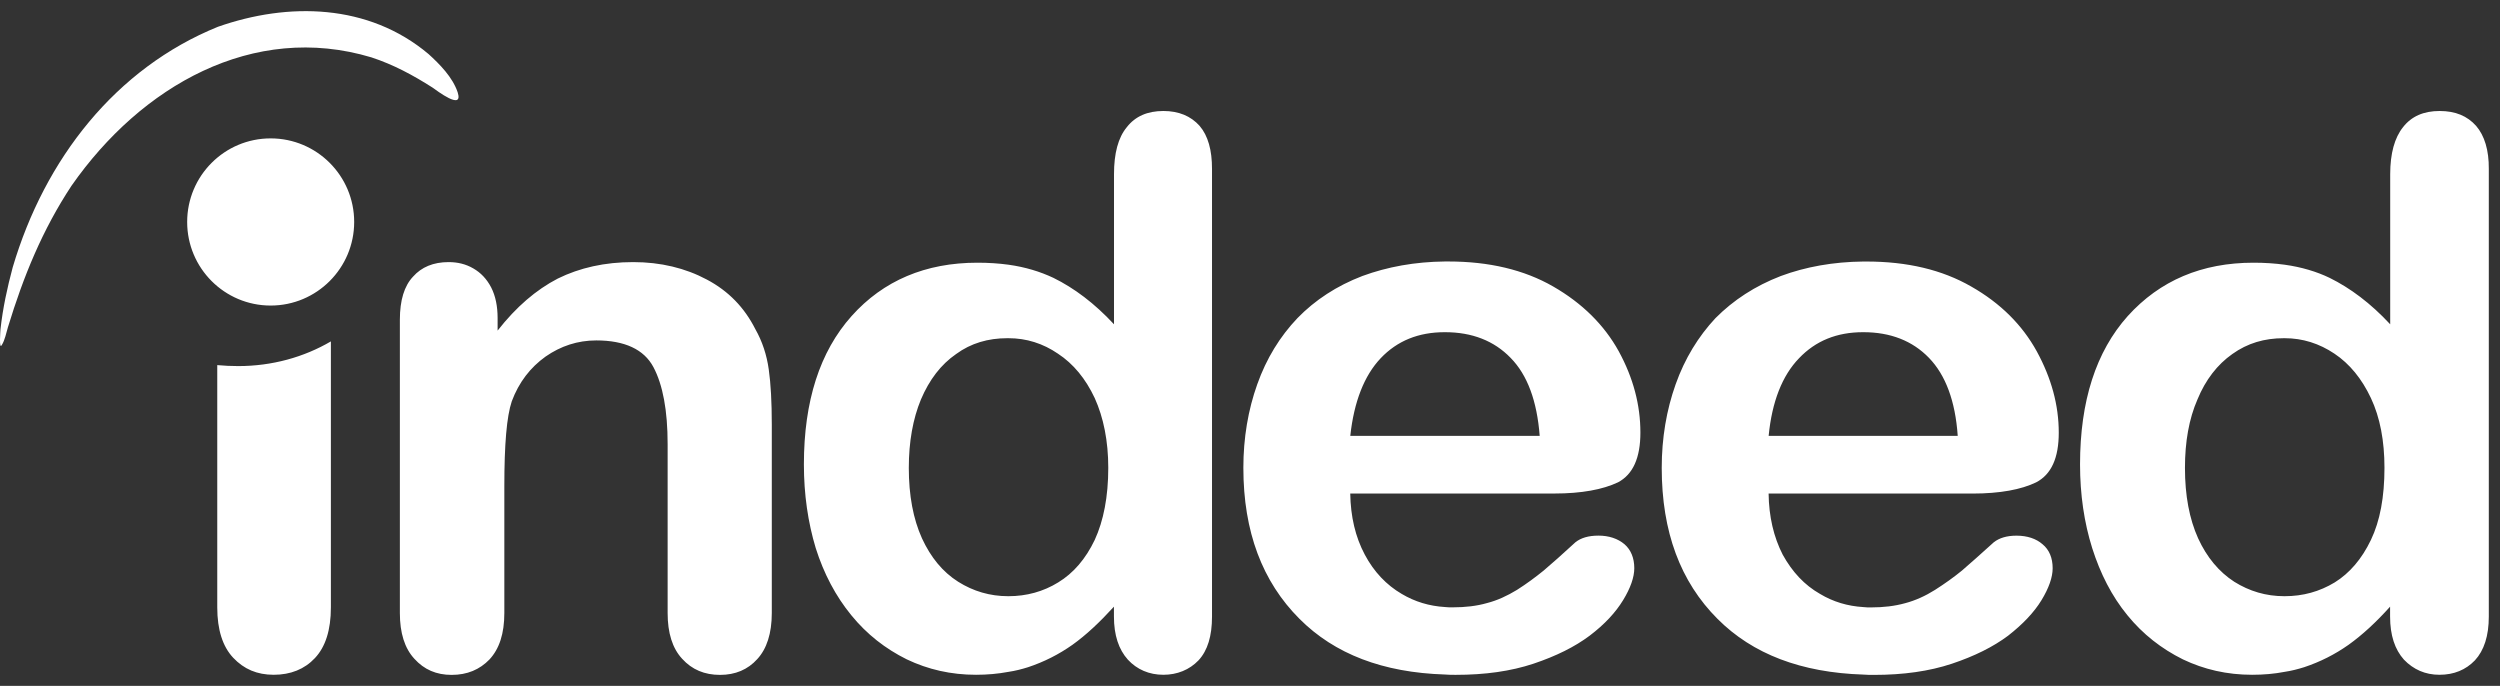 <svg width="113" height="31" viewBox="0 0 113 31" fill="none" xmlns="http://www.w3.org/2000/svg">
<rect x="0" y="0" width="113" height="31" fill="#333333" stroke="none"/>
<g clip-path="url(#clip0_4262_822)">
<path fill-rule="evenodd" clip-rule="evenodd" d="M111.92 5.689C111.522 5.243 110.99 5.017 110.27 5.017C109.551 5.017 109.001 5.255 108.618 5.747C108.236 6.222 108.037 6.937 108.037 7.873V14.658C107.152 13.705 106.233 13.021 105.3 12.56C104.718 12.279 104.032 12.071 103.266 11.965C102.823 11.905 102.364 11.874 101.861 11.874C99.522 11.874 97.628 12.678 96.174 14.286C94.737 15.894 94.018 18.126 94.018 20.994C94.018 22.35 94.203 23.615 94.567 24.774C94.936 25.933 95.452 26.946 96.157 27.807C96.86 28.671 97.702 29.324 98.664 29.802C99.626 30.263 100.666 30.5 101.796 30.5C102.314 30.5 102.804 30.457 103.262 30.368C103.569 30.323 103.856 30.248 104.149 30.157C104.866 29.919 105.54 29.579 106.152 29.147C106.778 28.7 107.406 28.119 108.032 27.421V27.867C108.032 28.715 108.246 29.355 108.658 29.816C109.088 30.263 109.622 30.5 110.263 30.5C110.92 30.5 111.455 30.277 111.867 29.847C112.278 29.401 112.494 28.746 112.494 27.87V7.638C112.501 6.788 112.302 6.133 111.92 5.689ZM107.166 24.404C106.754 25.266 106.202 25.907 105.531 26.324C104.842 26.742 104.091 26.948 103.266 26.948H103.252C102.424 26.948 101.676 26.725 100.988 26.295C100.299 25.849 99.75 25.194 99.355 24.332C98.959 23.454 98.76 22.398 98.76 21.147C98.76 19.971 98.942 18.932 99.326 18.054C99.693 17.161 100.227 16.477 100.901 16.002C101.59 15.51 102.355 15.287 103.223 15.287H103.269C104.079 15.287 104.828 15.524 105.516 15.985C106.205 16.446 106.754 17.118 107.166 17.994C107.579 18.872 107.778 19.928 107.778 21.147C107.778 22.455 107.579 23.543 107.166 24.404ZM92.322 24.599C92.032 24.347 91.634 24.212 91.144 24.212C90.701 24.212 90.365 24.318 90.12 24.51C89.523 25.045 89.05 25.477 88.681 25.789C88.317 26.087 87.902 26.384 87.46 26.665C87.034 26.934 86.573 27.143 86.117 27.263C85.642 27.395 85.138 27.455 84.573 27.455C84.45 27.455 84.328 27.455 84.22 27.44C83.515 27.397 82.86 27.203 82.265 26.845C81.56 26.444 81.011 25.851 80.581 25.076C80.169 24.272 79.955 23.351 79.941 22.309H89.159C90.396 22.309 91.358 22.129 92.032 21.803C92.72 21.445 93.056 20.701 93.056 19.556C93.056 18.306 92.72 17.087 92.063 15.882C91.406 14.689 90.427 13.707 89.099 12.951C87.782 12.193 86.208 11.821 84.359 11.821H84.222C82.862 11.835 81.608 12.061 80.493 12.476C79.332 12.923 78.351 13.563 77.54 14.379C76.763 15.212 76.151 16.208 75.739 17.37C75.326 18.531 75.11 19.796 75.11 21.147C75.11 24.035 75.952 26.295 77.634 27.975C79.222 29.569 81.423 30.402 84.22 30.491C84.374 30.505 84.539 30.505 84.709 30.505C86.024 30.505 87.199 30.342 88.223 30.001C89.247 29.658 90.089 29.24 90.763 28.736C91.432 28.215 91.938 27.68 92.274 27.131C92.61 26.581 92.78 26.089 92.78 25.686C92.78 25.223 92.629 24.851 92.322 24.599ZM81.318 16.191C82.069 15.402 83.03 15.015 84.208 15.015H84.225C85.446 15.015 86.441 15.402 87.189 16.175C87.94 16.95 88.381 18.126 88.489 19.7H79.943C80.094 18.155 80.555 16.979 81.318 16.191ZM72.251 24.21C71.793 24.21 71.457 24.315 71.213 24.507C70.632 25.043 70.143 25.475 69.776 25.787C69.409 26.084 69.011 26.382 68.567 26.663C68.126 26.931 67.68 27.14 67.207 27.26C66.749 27.392 66.229 27.452 65.663 27.452C65.543 27.452 65.42 27.452 65.312 27.438C64.607 27.395 63.953 27.2 63.355 26.843C62.669 26.442 62.103 25.849 61.691 25.074C61.261 24.27 61.048 23.348 61.031 22.307H70.263C71.486 22.307 72.448 22.127 73.136 21.8C73.808 21.443 74.146 20.699 74.146 19.554C74.146 18.303 73.825 17.084 73.168 15.879C72.51 14.687 71.517 13.705 70.203 12.949C68.886 12.191 67.298 11.819 65.466 11.819H65.312C63.953 11.833 62.715 12.059 61.583 12.474C60.419 12.92 59.441 13.561 58.647 14.377C57.853 15.21 57.241 16.206 56.829 17.367C56.414 18.529 56.2 19.794 56.2 21.145C56.2 24.032 57.057 26.293 58.738 27.973C60.328 29.567 62.513 30.399 65.31 30.488C65.478 30.503 65.629 30.503 65.799 30.503C67.128 30.503 68.291 30.339 69.313 29.999C70.337 29.655 71.179 29.238 71.851 28.734C72.539 28.213 73.028 27.678 73.364 27.128C73.7 26.579 73.87 26.087 73.87 25.683C73.87 25.223 73.717 24.851 73.427 24.599C73.124 24.344 72.724 24.21 72.251 24.21ZM62.408 16.191C63.156 15.402 64.12 15.015 65.298 15.015H65.315C66.536 15.015 67.531 15.402 68.279 16.175C69.042 16.95 69.472 18.126 69.594 19.7H61.033C61.201 18.155 61.662 16.979 62.408 16.191ZM9.82 27.455V16.503C10.139 16.532 10.446 16.547 10.768 16.547C12.296 16.547 13.735 16.146 14.956 15.431V27.452C14.956 28.479 14.711 29.238 14.236 29.744C13.764 30.248 13.135 30.5 12.372 30.5C11.622 30.5 11.027 30.248 10.537 29.727C10.065 29.223 9.82 28.465 9.82 27.455ZM54.222 5.689C53.824 5.243 53.274 5.017 52.586 5.017C51.866 5.017 51.317 5.255 50.933 5.747C50.538 6.222 50.353 6.937 50.353 7.873V14.658C49.468 13.705 48.552 13.021 47.616 12.56C47.021 12.279 46.347 12.071 45.585 11.965C45.143 11.905 44.683 11.874 44.179 11.874C41.841 11.874 39.929 12.678 38.492 14.286C37.056 15.894 36.336 18.126 36.336 20.994C36.336 22.35 36.521 23.615 36.871 24.774C37.238 25.933 37.773 26.946 38.478 27.807C39.181 28.671 40.02 29.324 40.984 29.802C41.949 30.263 42.985 30.5 44.117 30.5C44.62 30.5 45.11 30.457 45.582 30.368C45.889 30.323 46.179 30.248 46.47 30.157C47.187 29.919 47.861 29.579 48.472 29.147C49.099 28.7 49.713 28.119 50.35 27.421V27.867C50.35 28.715 50.566 29.355 50.979 29.816C51.392 30.263 51.943 30.5 52.584 30.5C53.209 30.5 53.761 30.277 54.174 29.847C54.586 29.401 54.783 28.746 54.783 27.87V7.638C54.785 6.788 54.603 6.133 54.222 5.689ZM49.482 24.404C49.07 25.266 48.518 25.907 47.832 26.324C47.158 26.742 46.393 26.948 45.585 26.948H45.57C44.745 26.948 43.994 26.725 43.309 26.295C42.606 25.849 42.071 25.194 41.673 24.332C41.277 23.454 41.078 22.398 41.078 21.147C41.078 19.971 41.263 18.932 41.627 18.054C42.008 17.161 42.529 16.477 43.217 16.002C43.889 15.51 44.668 15.287 45.525 15.287H45.585C46.395 15.287 47.144 15.524 47.818 15.985C48.52 16.446 49.07 17.118 49.482 17.994C49.878 18.872 50.094 19.928 50.094 21.147C50.094 22.455 49.878 23.543 49.482 24.404ZM22.492 14.377V14.943C23.331 13.871 24.233 13.098 25.212 12.591C26.205 12.102 27.337 11.847 28.62 11.847C29.86 11.847 30.975 12.116 31.951 12.637C32.93 13.155 33.647 13.902 34.137 14.869C34.458 15.433 34.657 16.045 34.748 16.7C34.839 17.339 34.885 18.171 34.885 19.184V27.711C34.885 28.633 34.655 29.331 34.228 29.792C33.801 30.267 33.235 30.505 32.546 30.505C31.843 30.505 31.278 30.267 30.834 29.778C30.39 29.3 30.177 28.604 30.177 27.711V20.072C30.177 18.555 29.961 17.396 29.534 16.592C29.107 15.791 28.234 15.387 26.953 15.387C26.111 15.387 25.348 15.639 24.66 16.117C23.972 16.609 23.454 17.276 23.132 18.14C22.902 18.824 22.796 20.089 22.796 21.98V27.709C22.796 28.645 22.568 29.329 22.125 29.807C21.681 30.267 21.117 30.505 20.412 30.505C19.724 30.505 19.172 30.267 18.731 29.778C18.287 29.3 18.074 28.604 18.074 27.711V14.451C18.074 13.575 18.273 12.92 18.671 12.503C19.052 12.073 19.587 11.847 20.276 11.847C20.688 11.847 21.055 11.936 21.391 12.131C21.727 12.323 22 12.606 22.201 12.992C22.398 13.379 22.492 13.842 22.492 14.377ZM9.849 1.211C13.03 0.095 16.651 0.155 19.371 2.444C19.877 2.905 20.455 3.486 20.686 4.17C20.962 5.034 19.724 4.079 19.554 3.961C18.666 3.395 17.781 2.919 16.788 2.593C11.439 0.987 6.378 3.889 3.232 8.396C1.917 10.388 1.061 12.486 0.358 14.792C0.281 15.044 0.222 15.373 0.082 15.594C-0.057 15.848 0.022 14.912 0.022 14.881C0.128 13.928 0.327 13.007 0.574 12.085C2.025 7.175 5.234 3.085 9.849 1.211ZM16.009 10.033C16.009 12.119 14.318 13.811 12.233 13.811C10.149 13.811 8.46 12.119 8.46 10.033C8.46 7.947 10.149 6.255 12.233 6.255C14.318 6.255 16.009 7.945 16.009 10.033Z" fill="white"/>
</g>
<defs>
<clipPath id="clip0_4262_822">
<rect width="113" height="31" fill="white"/>
</clipPath>
</defs>
</svg>
